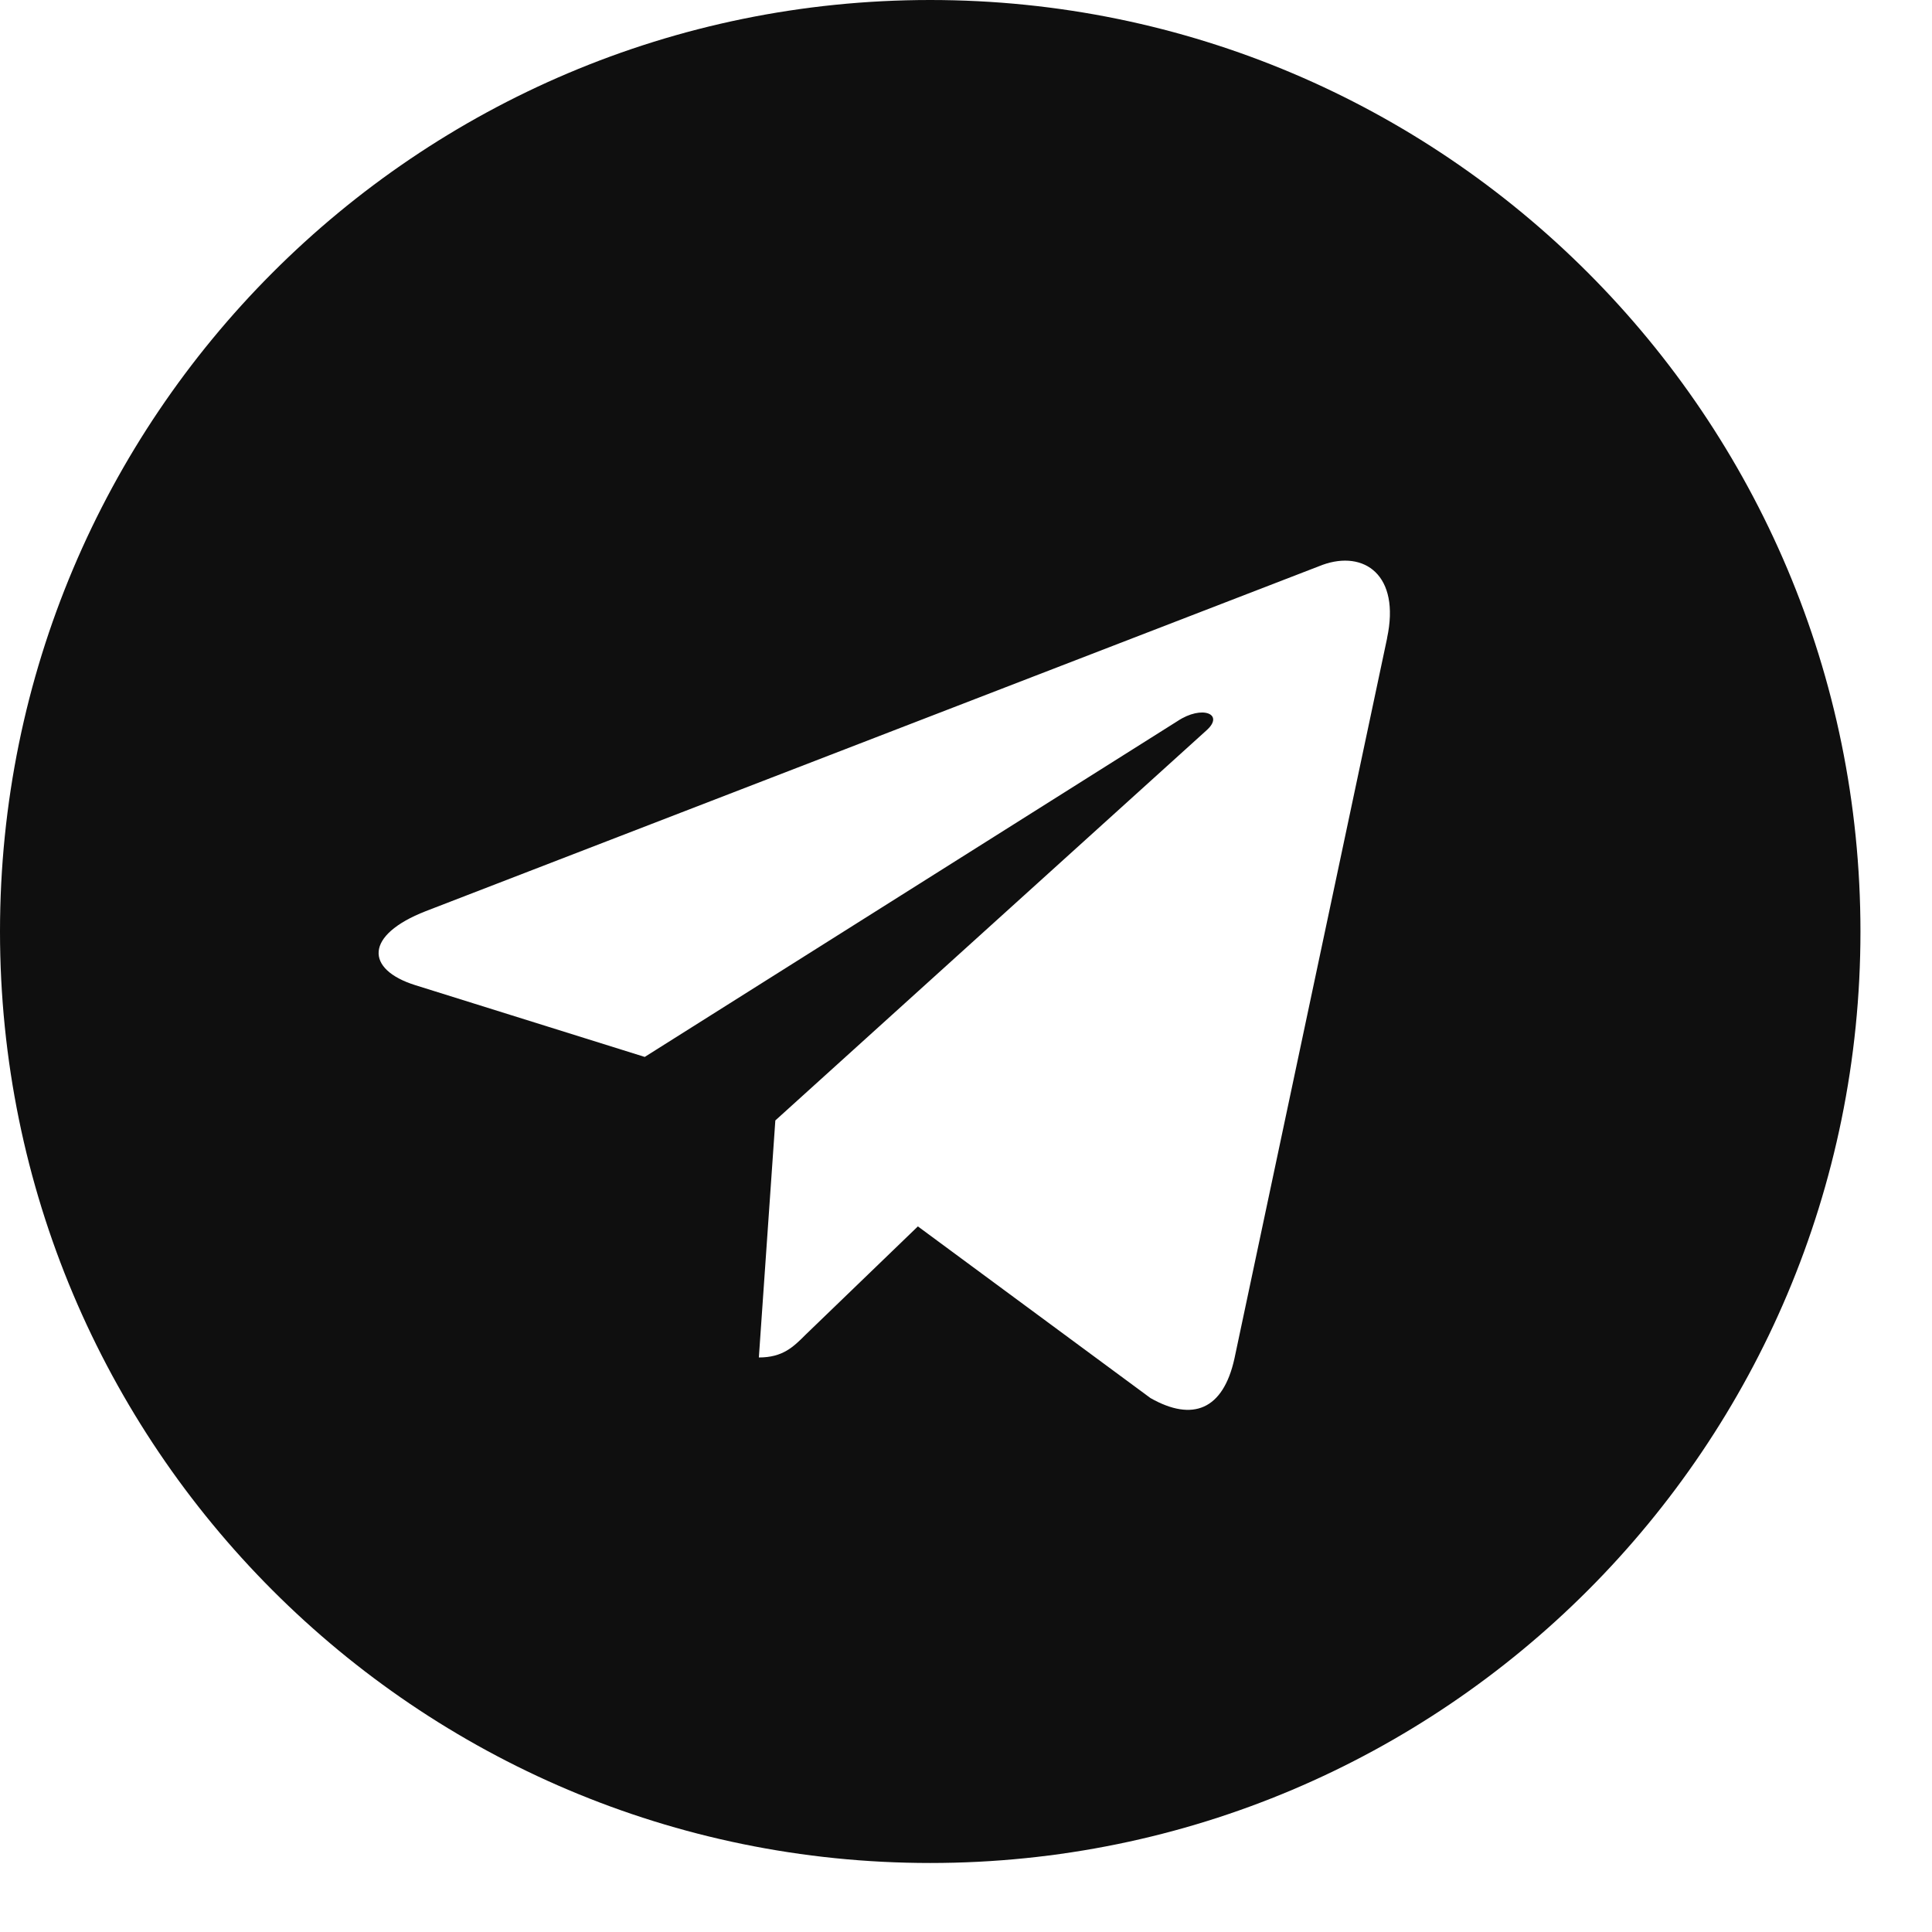 <?xml version="1.0" encoding="UTF-8"?> <svg xmlns="http://www.w3.org/2000/svg" width="32" height="32" viewBox="0 0 32 32" fill="none"><path d="M15.407 0C6.896 0 0 6.906 0 15.429C0 23.951 6.897 30.857 15.407 30.857C23.918 30.857 30.815 23.951 30.815 15.429C30.815 6.906 23.918 0 15.407 0ZM22.975 10.57L20.446 22.503C20.259 23.349 19.756 23.554 19.055 23.156L15.203 20.313L13.345 22.105C13.14 22.31 12.966 22.484 12.569 22.484L12.842 18.558L19.98 12.1C20.291 11.826 19.911 11.671 19.501 11.945L10.679 17.506L6.877 16.317C6.051 16.057 6.032 15.49 7.051 15.092L21.905 9.356C22.595 9.107 23.198 9.524 22.974 10.569L22.975 10.57Z" fill="#0F0F0F"></path></svg> 